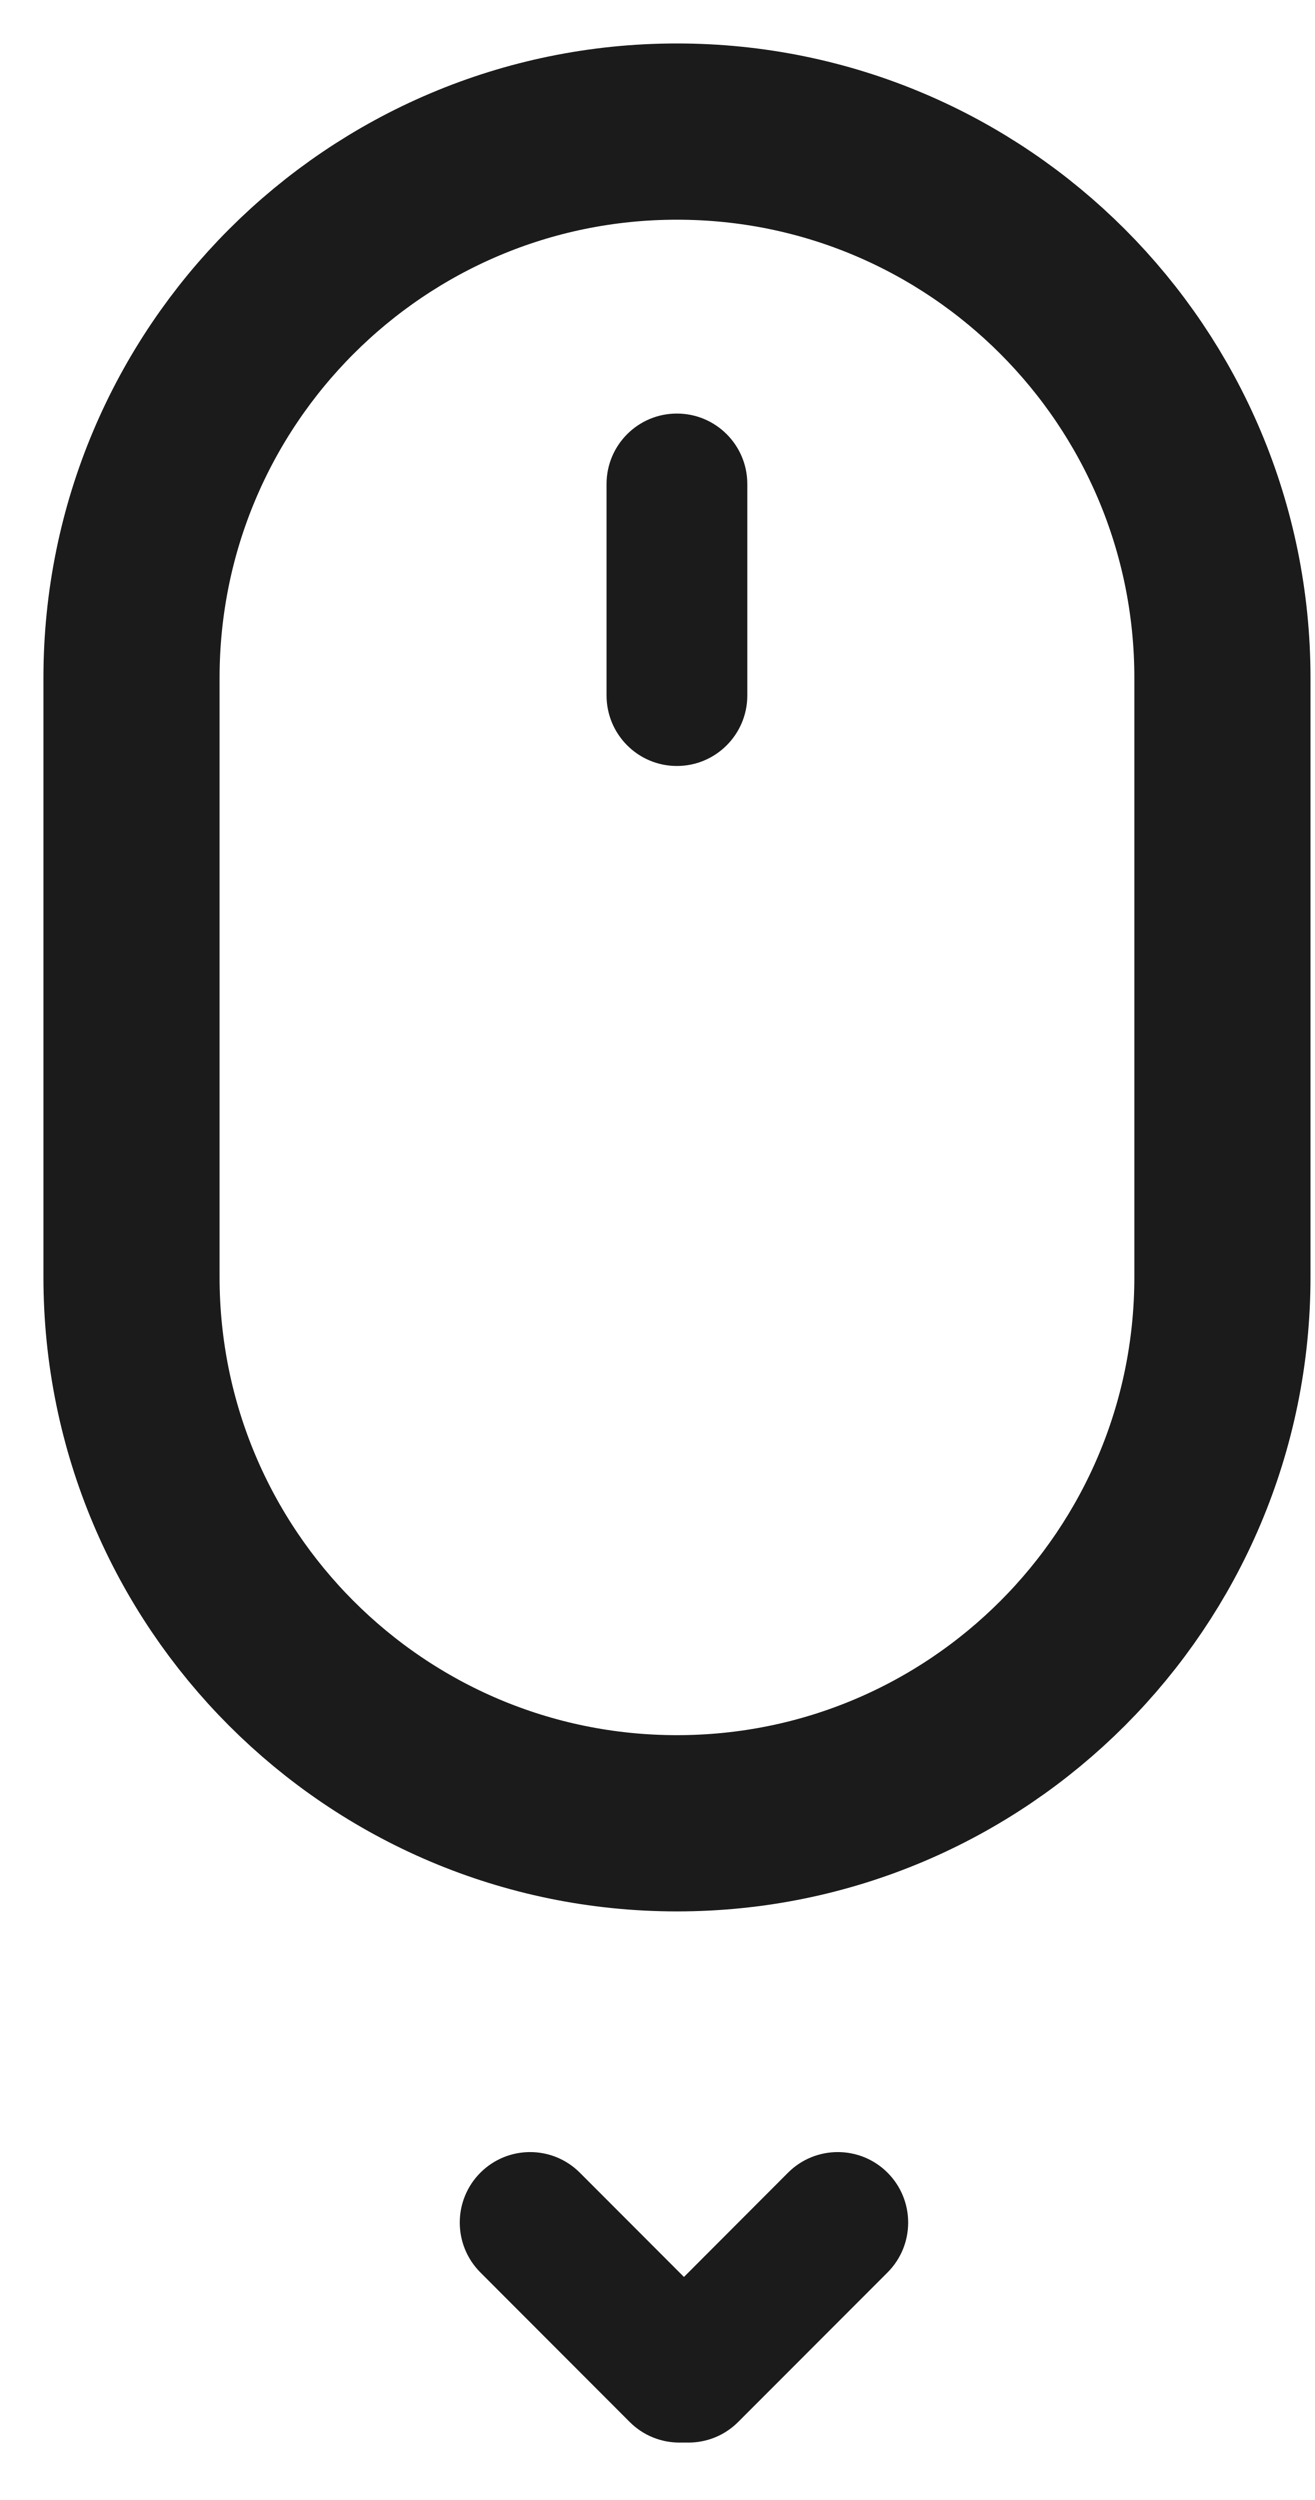 <svg width="20" height="38" viewBox="0 0 20 38" fill="none" xmlns="http://www.w3.org/2000/svg">
<path d="M18.592 10.304C18.592 5.718 14.877 2 10.296 2C5.714 2 2 5.718 2 10.304V19.411C2 23.997 5.714 27.714 10.296 27.714C14.877 27.714 18.592 23.997 18.592 19.411V10.304Z" stroke="#1B1B1B" stroke-width="2.679"/>
<path d="M11.366 7.357C11.366 6.765 10.886 6.286 10.295 6.286C9.704 6.286 9.225 6.765 9.225 7.357V10.571C9.225 11.163 9.704 11.643 10.295 11.643C10.886 11.643 11.366 11.163 11.366 10.571V7.357Z" fill="#1B1B1B"/>
<path d="M13.499 34.541C13.917 34.122 13.917 33.444 13.499 33.025C13.081 32.607 12.403 32.607 11.985 33.025L9.715 35.298C9.297 35.717 9.297 36.395 9.715 36.813C10.133 37.232 10.81 37.232 11.228 36.813L13.499 34.541Z" fill="#1B1B1B"/>
<path d="M7.306 34.541C6.888 34.122 6.888 33.444 7.306 33.025C7.724 32.607 8.401 32.607 8.819 33.025L11.09 35.298C11.508 35.717 11.508 36.395 11.09 36.813C10.672 37.232 9.994 37.232 9.576 36.813L7.306 34.541Z" fill="#1B1B1B"/>
</svg>
